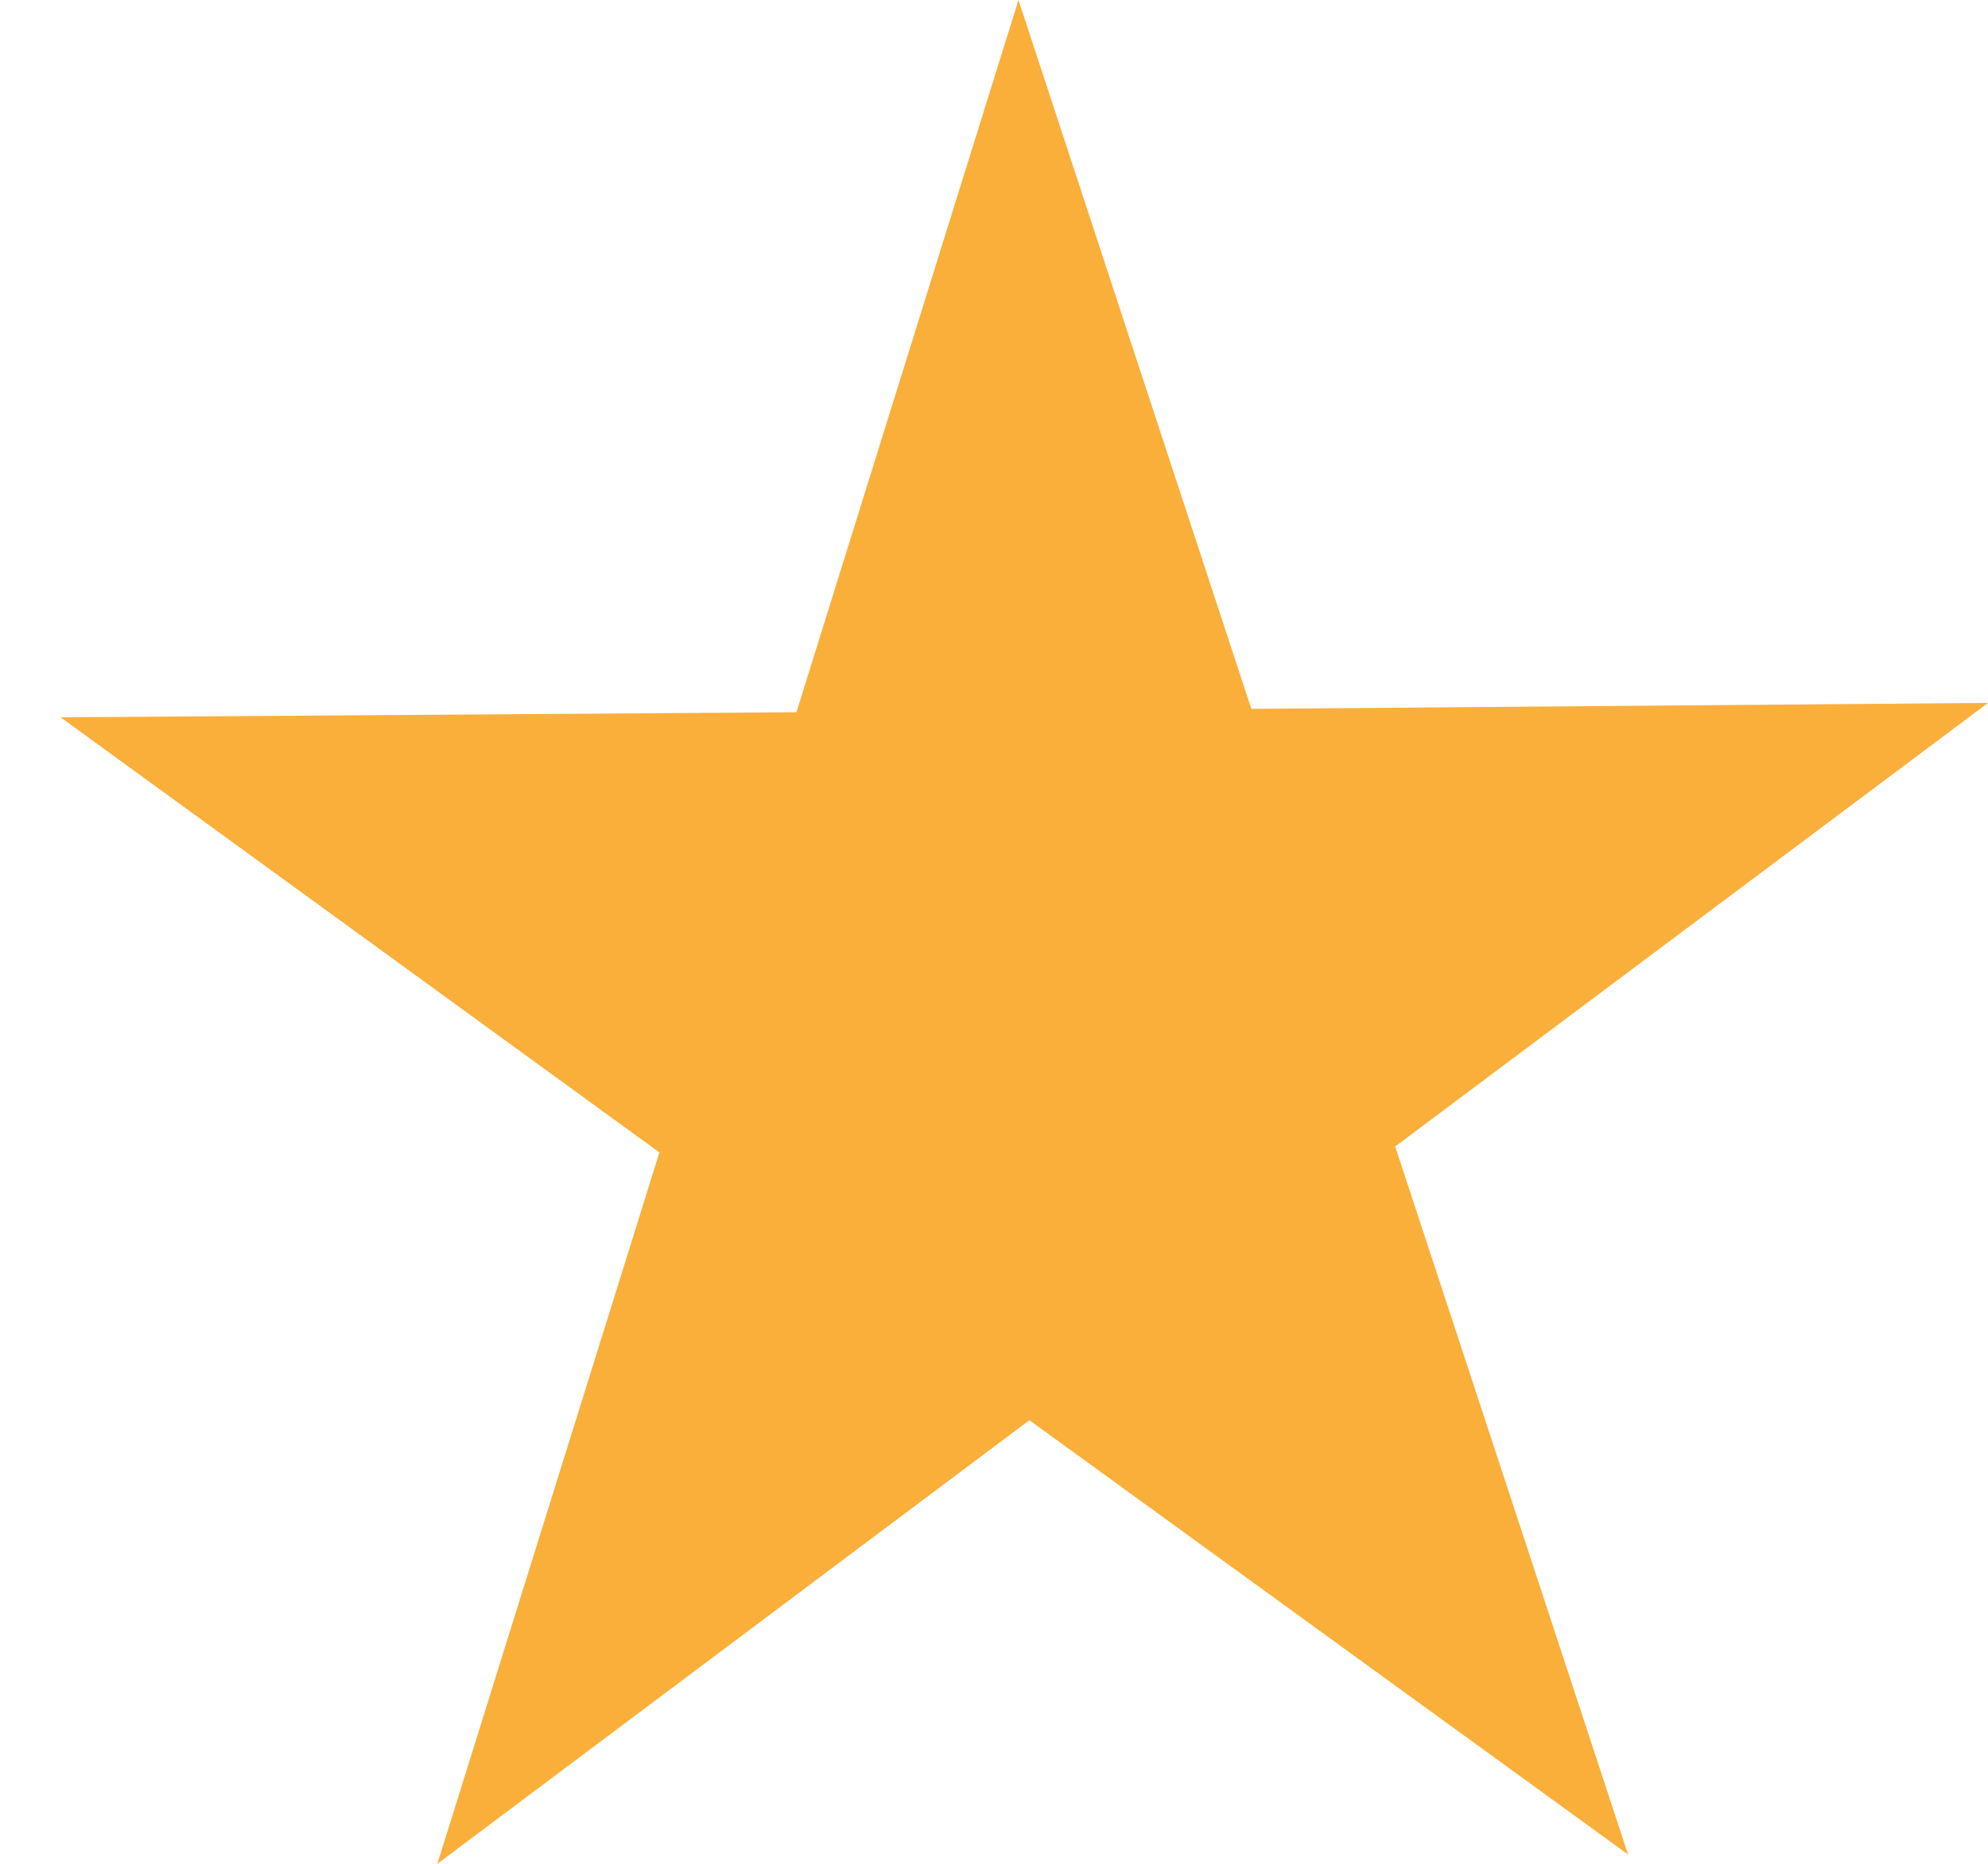 <svg width="16" height="15" viewBox="0 0 16 15" fill="none" xmlns="http://www.w3.org/2000/svg">
<path d="M8.197 0L10.071 5.705L16 5.657L11.229 9.227L13.103 14.925L8.285 11.43L3.52 15L5.307 9.275L0.488 5.773L6.41 5.732L8.197 0Z" fill="#FAAF3B"/>
</svg>
